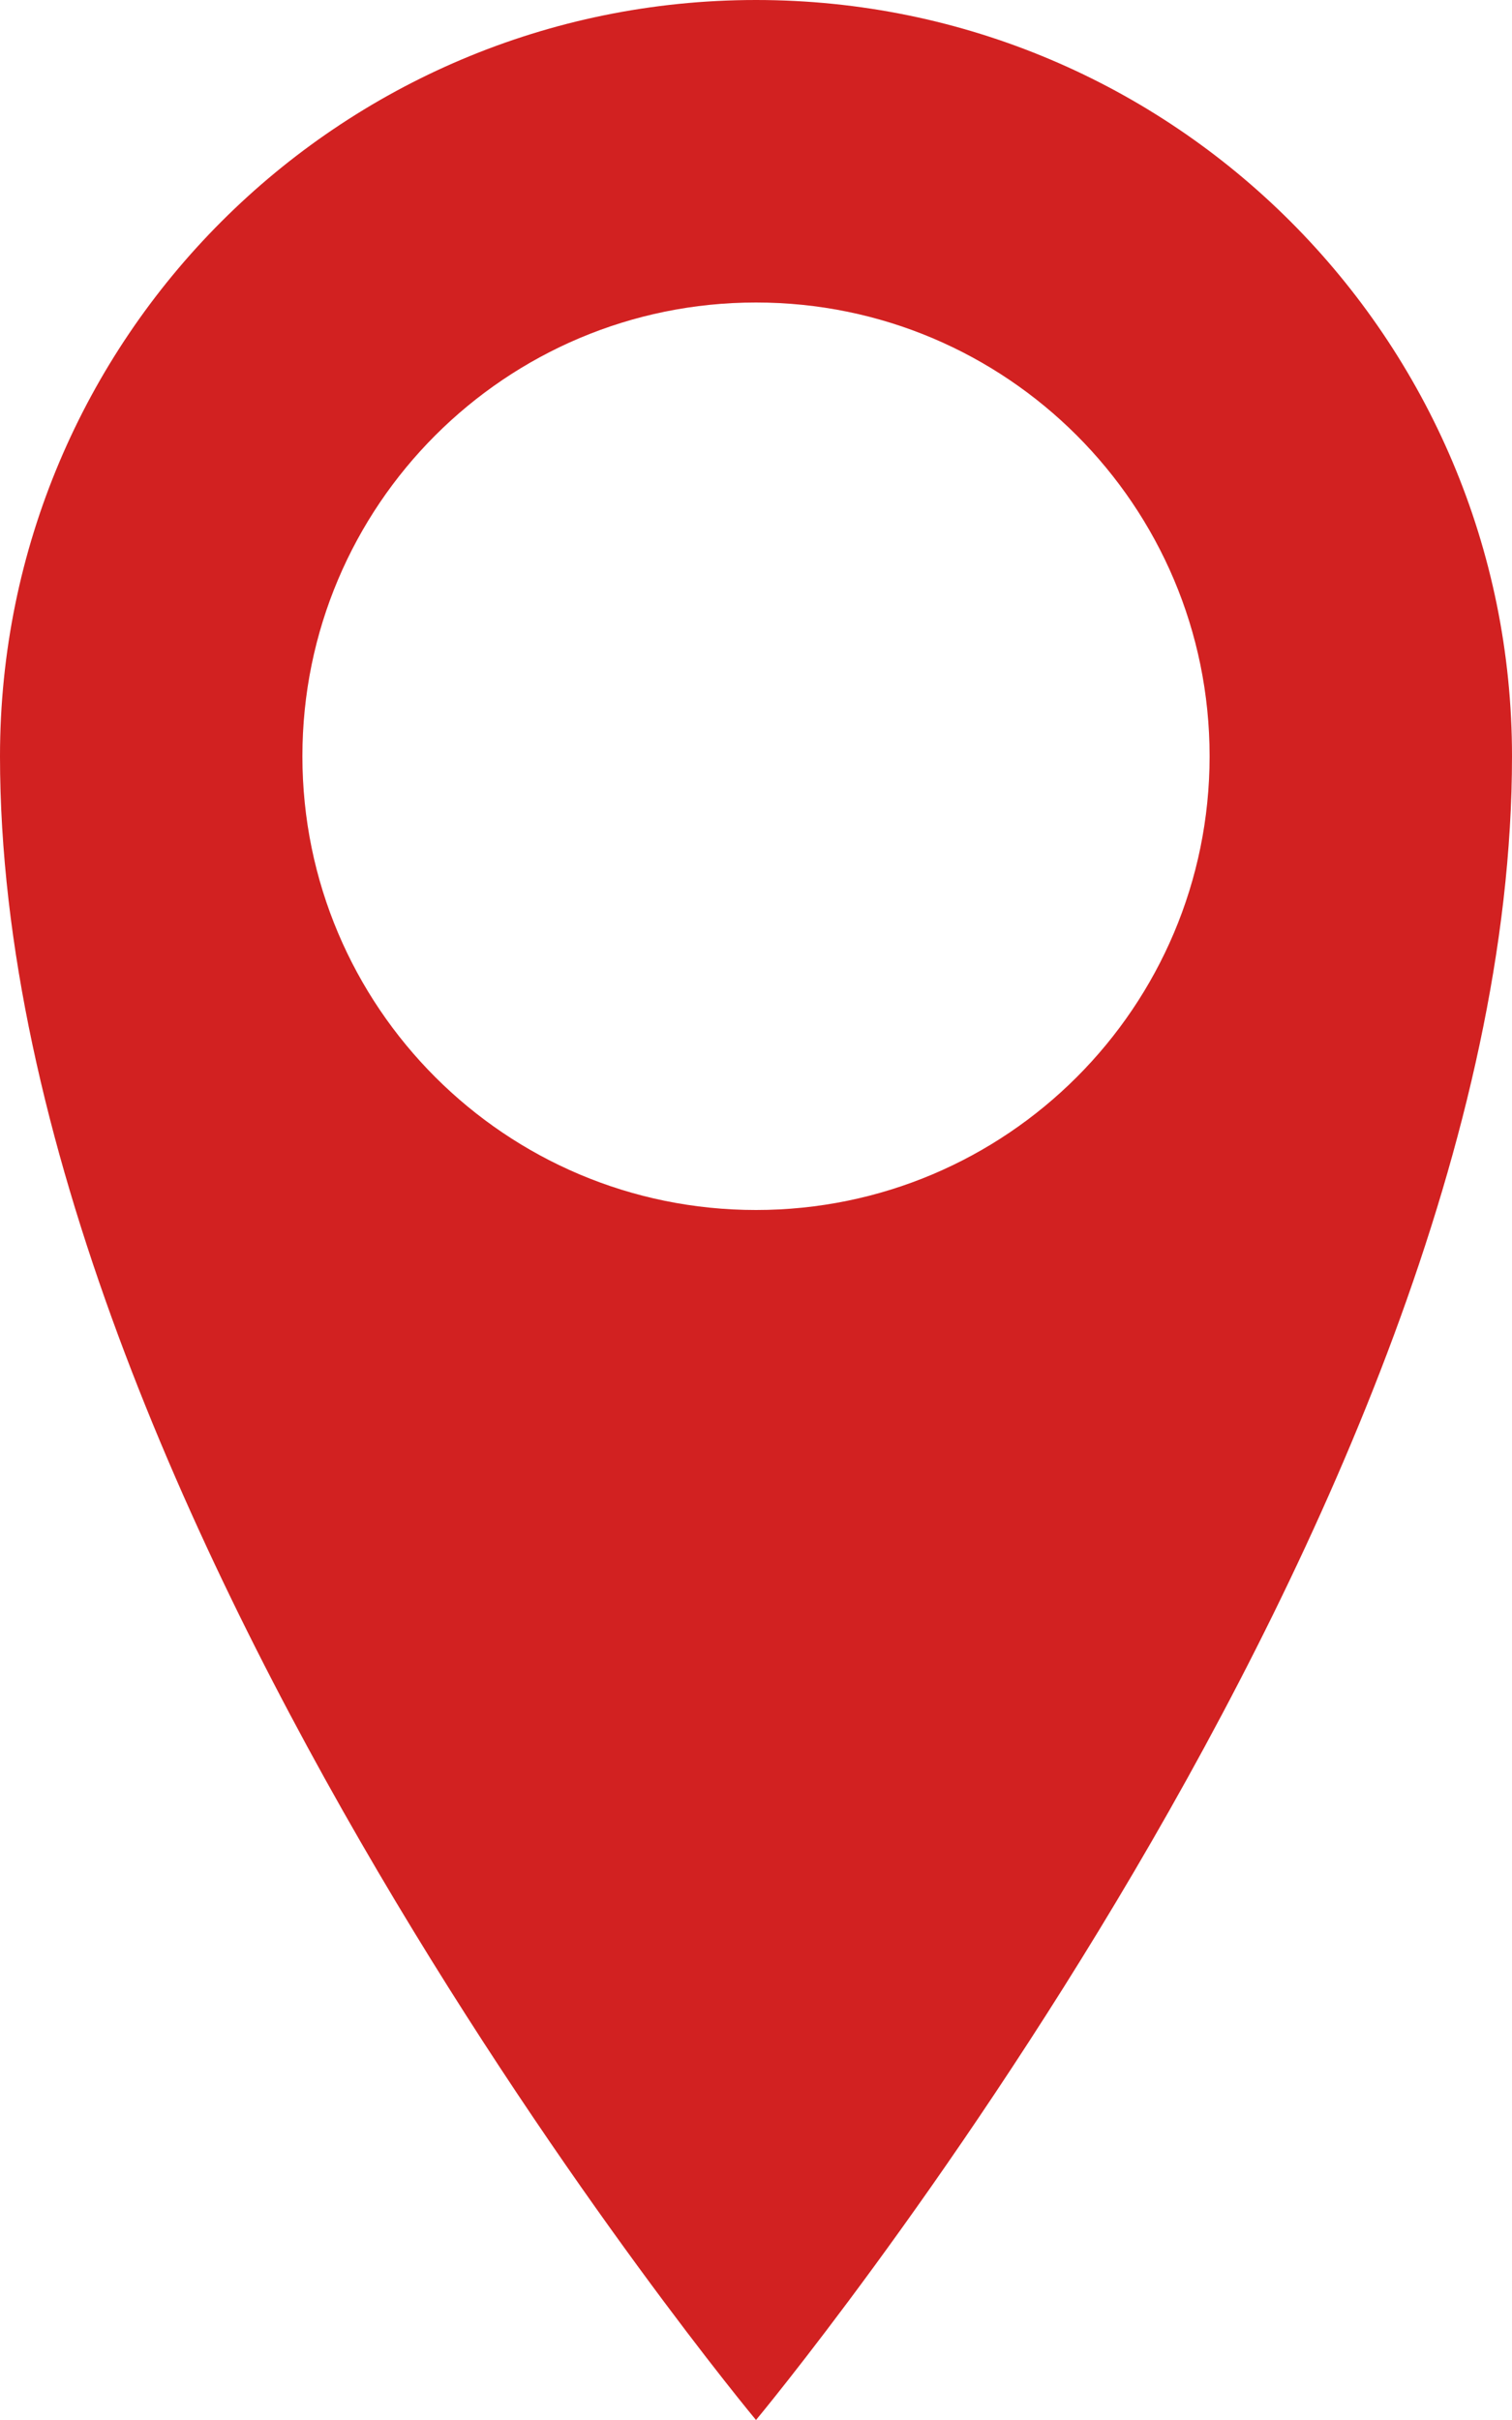 <?xml version="1.0" encoding="UTF-8"?> <svg xmlns="http://www.w3.org/2000/svg" width="20" height="32" viewBox="0 0 20 32" fill="none"><path d="M10 0C4.478 0 0 4.478 0 10C0 20 10 32 10 32C10 32 20 20 20 10C20 4.478 15.522 0 10 0ZM10 16C6.686 16 4 13.314 4 10C4 6.686 6.686 4 10 4C13.314 4 16 6.686 16 10C16 13.314 13.314 16 10 16Z" fill="#D22121"></path></svg> 
